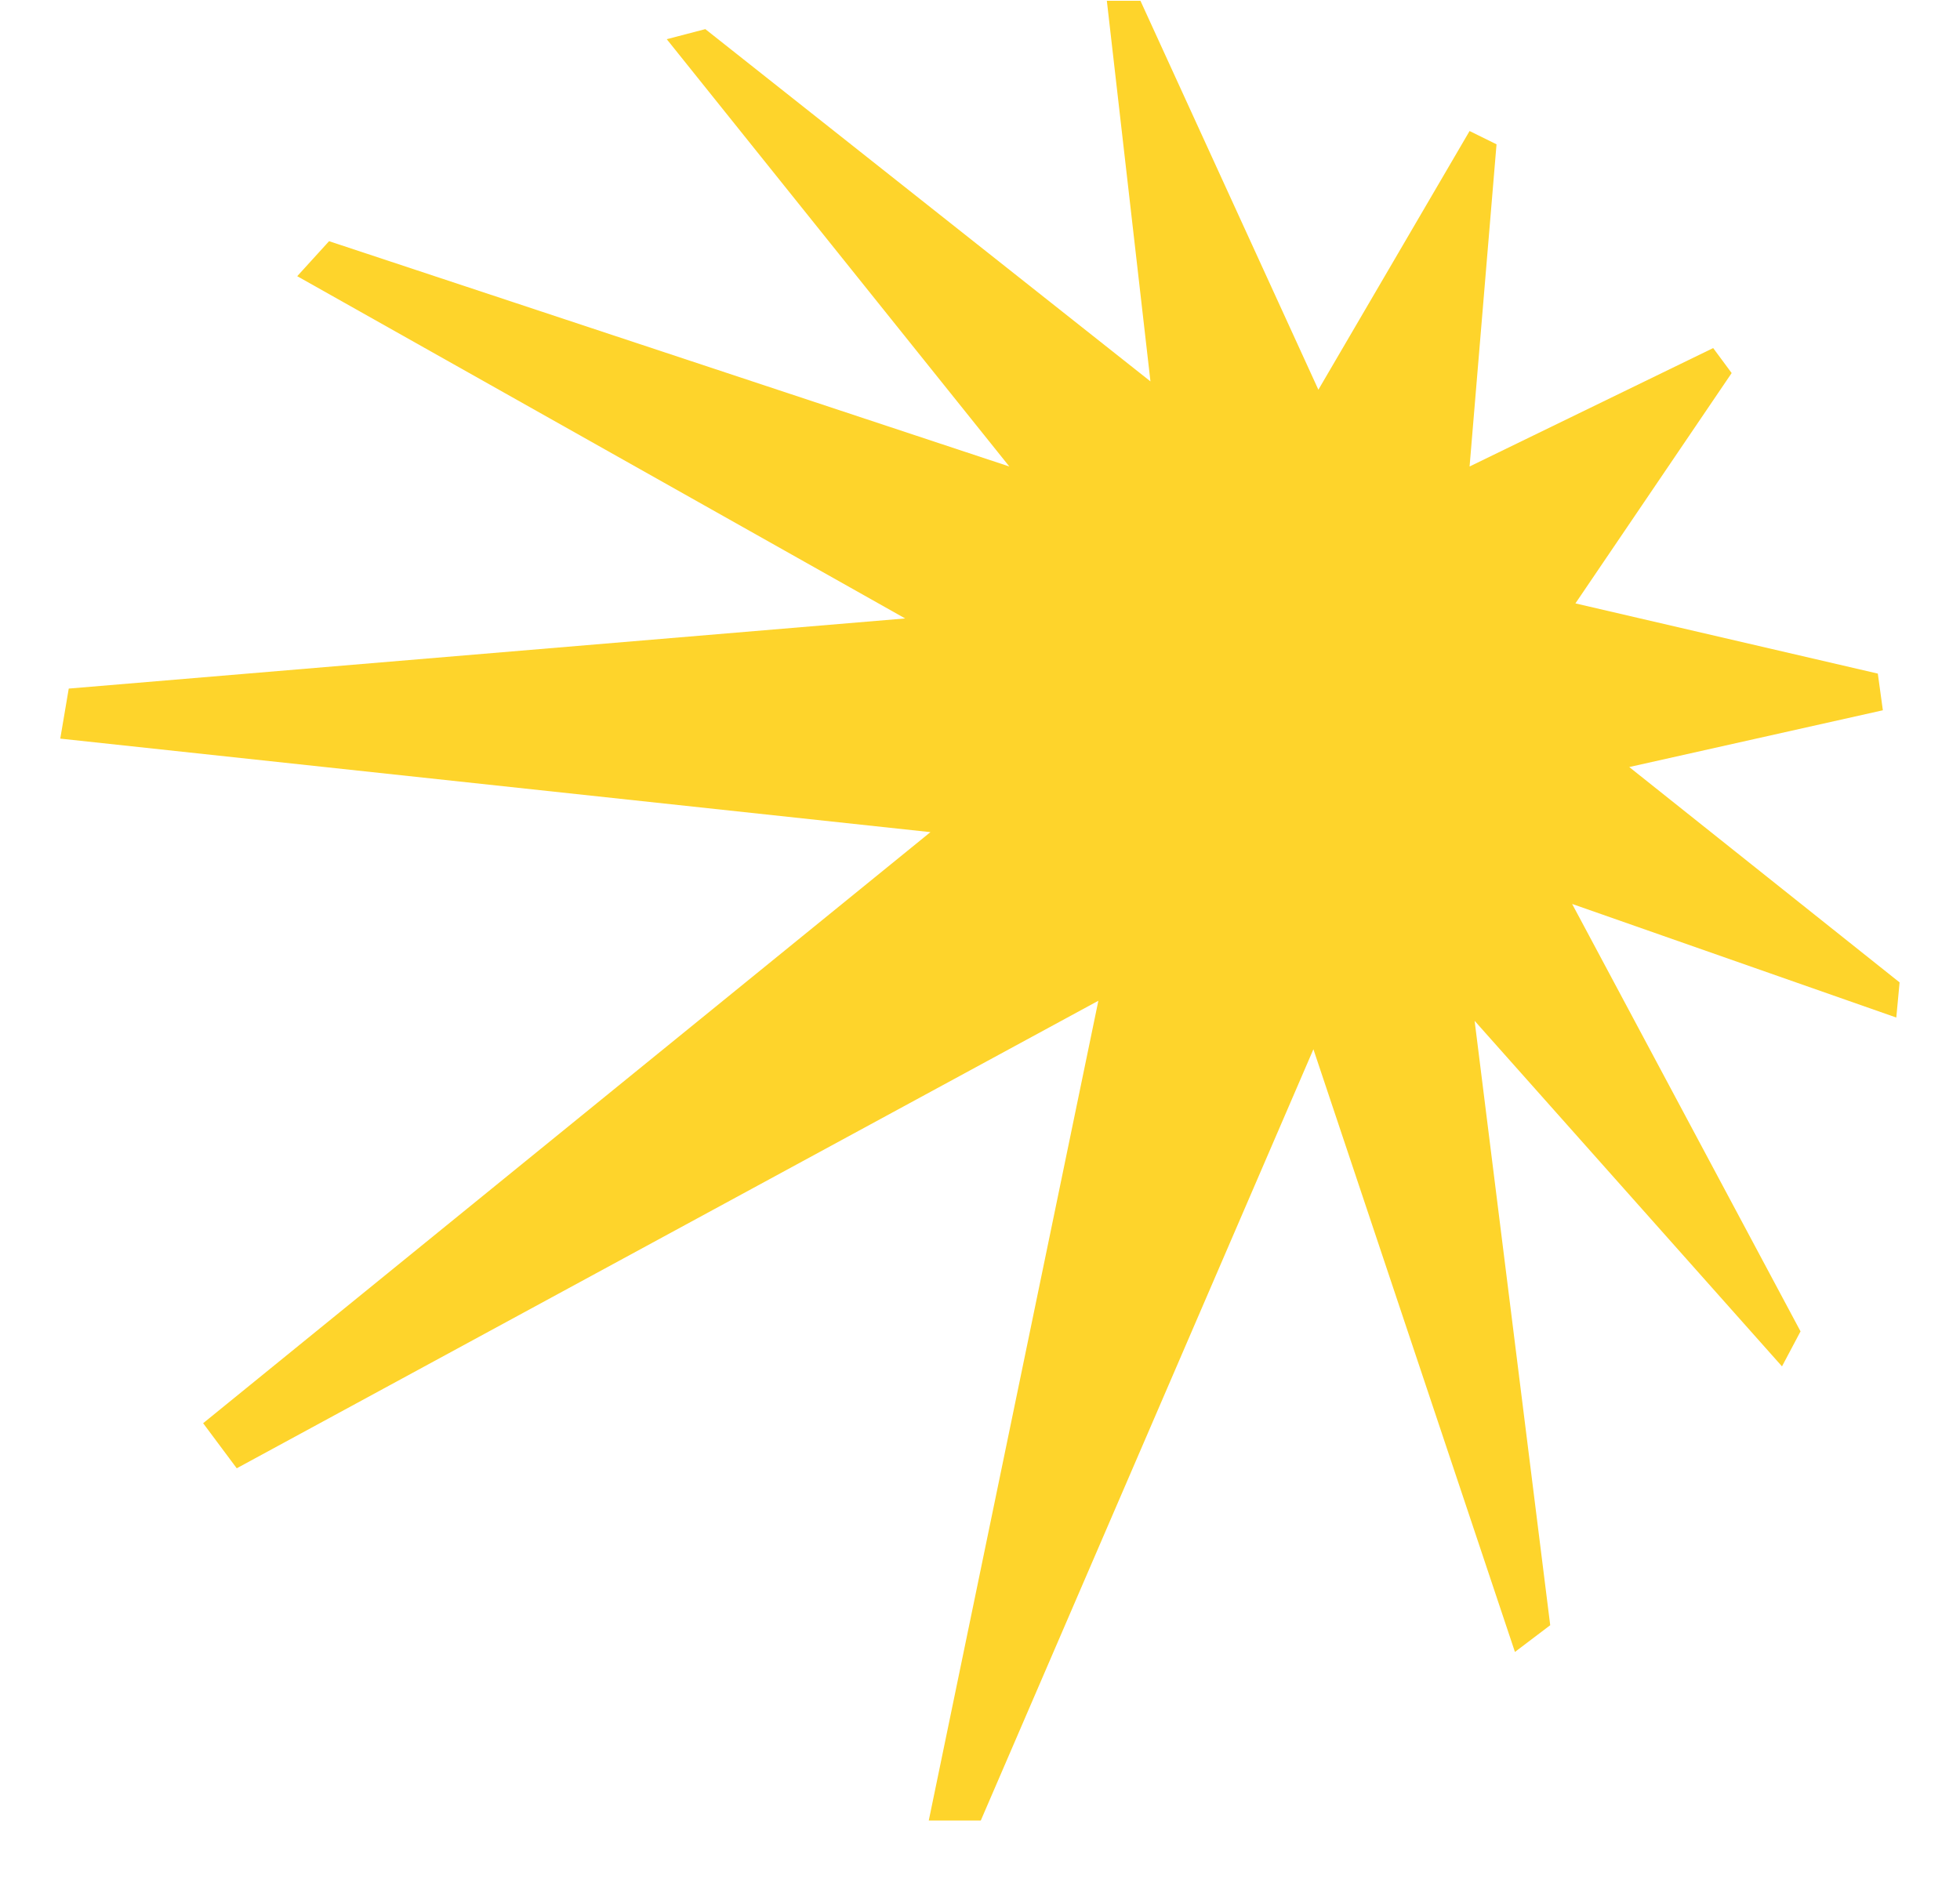 <svg width="28" height="27" viewBox="0 0 28 27" fill="none" xmlns="http://www.w3.org/2000/svg">
<path d="M26.898 10.148L26.826 9.624L22.506 8.621L24.738 5.33L24.474 4.973L20.994 6.665L21.379 2.062L20.994 1.872L18.834 5.568L16.292 0.011H15.812L16.435 5.449L10.076 0.416L9.525 0.56L14.419 6.665L4.701 3.446L4.246 3.946L12.931 8.836L0.982 9.838L0.861 10.553L13.292 11.889L2.902 20.334L3.382 20.978L15.691 14.298L13.268 26.011H14.011L18.763 14.991L21.642 23.602L22.146 23.22L21.066 14.585L25.457 19.522L25.722 19.022L22.459 12.915L27.09 14.538L27.137 14.036L23.275 10.959L26.898 10.148Z" fill="#FED42B"/>
</svg>
